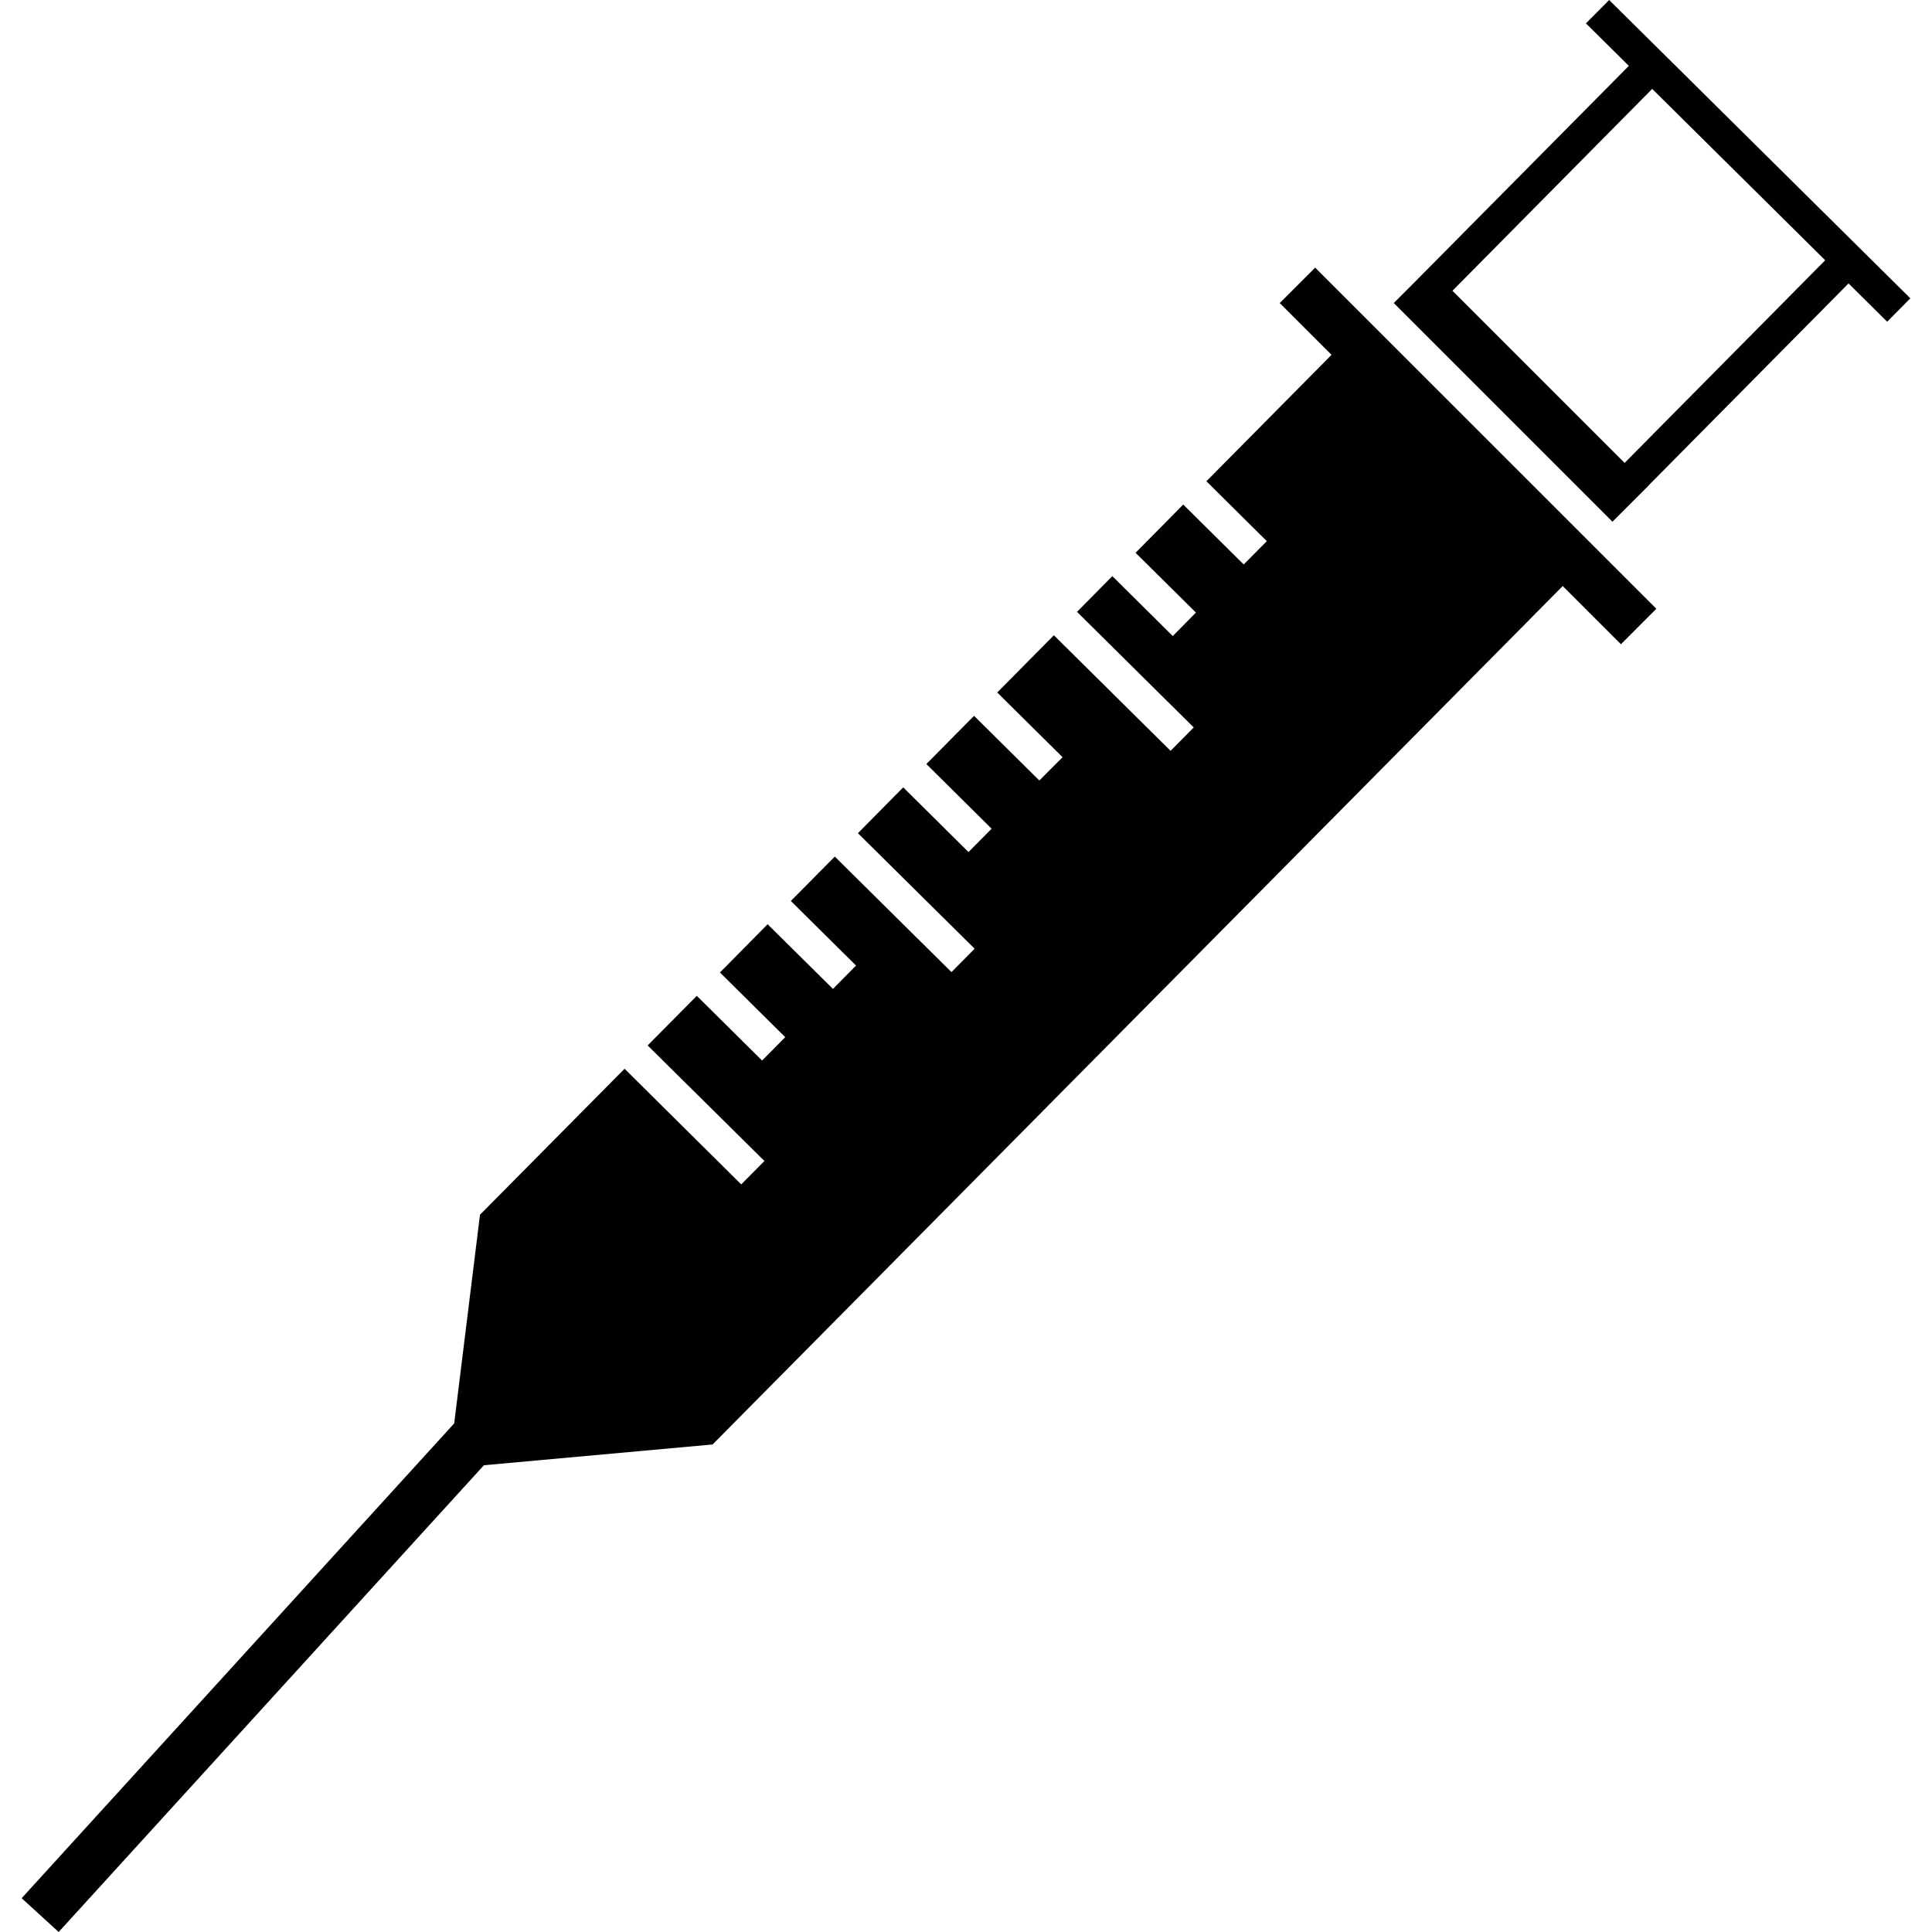 <?xml version="1.0" encoding="iso-8859-1"?>
<!-- Uploaded to: SVG Repo, www.svgrepo.com, Generator: SVG Repo Mixer Tools -->
<svg height="800px" width="800px" version="1.1" id="Capa_1" xmlns="http://www.w3.org/2000/svg" xmlns:xlink="http://www.w3.org/1999/xlink" 
	 viewBox="0 0 490.625 490.625" xml:space="preserve">
<g>
	<g>
		<g>
			<path style="fill:#010002;" d="M420.381,11.624L408.636,0l-5.893,5.934l10.892,10.795l-54.348,54.876l-0.837,0.845l-4.503,4.503
				l55.534,55.534l8.998-8.998l-0.024-0.016l50.974-51.495l9.811,9.722l5.885-5.942L420.381,11.624z M412.562,117.555L368.846,73.84
				l50.722-51.267l43.935,43.52L412.562,117.555z"/>
		</g>
		<g>
			<polygon style="fill:#010002;" points="324.984,76.961 338.137,90.113 306.362,122.213 321.701,137.422 315.84,143.347 
				300.477,128.131 288.373,140.38 303.704,155.557 297.819,161.523 282.472,146.306 273.506,155.378 303.143,184.73 
				297.266,190.672 267.629,161.328 253.242,175.854 269.84,192.29 263.939,198.207 247.357,181.787 235.245,194.021 
				251.819,210.449 245.942,216.375 229.368,199.947 217.866,211.587 247.503,240.923 241.626,246.865 211.997,217.529 
				200.829,228.795 217.387,245.198 211.526,251.132 194.935,234.704 182.832,246.962 199.406,263.382 193.529,269.316 
				176.947,252.888 164.47,265.487 194.123,294.832 188.229,300.774 158.609,271.405 121.892,308.479 115.34,361.47 5.499,482.041 
				14.896,490.625 122.884,372.094 180.962,366.818 396.849,148.826 411.627,163.596 420.625,154.597 333.983,67.963 			"/>
		</g>
	</g>
</g>
</svg>